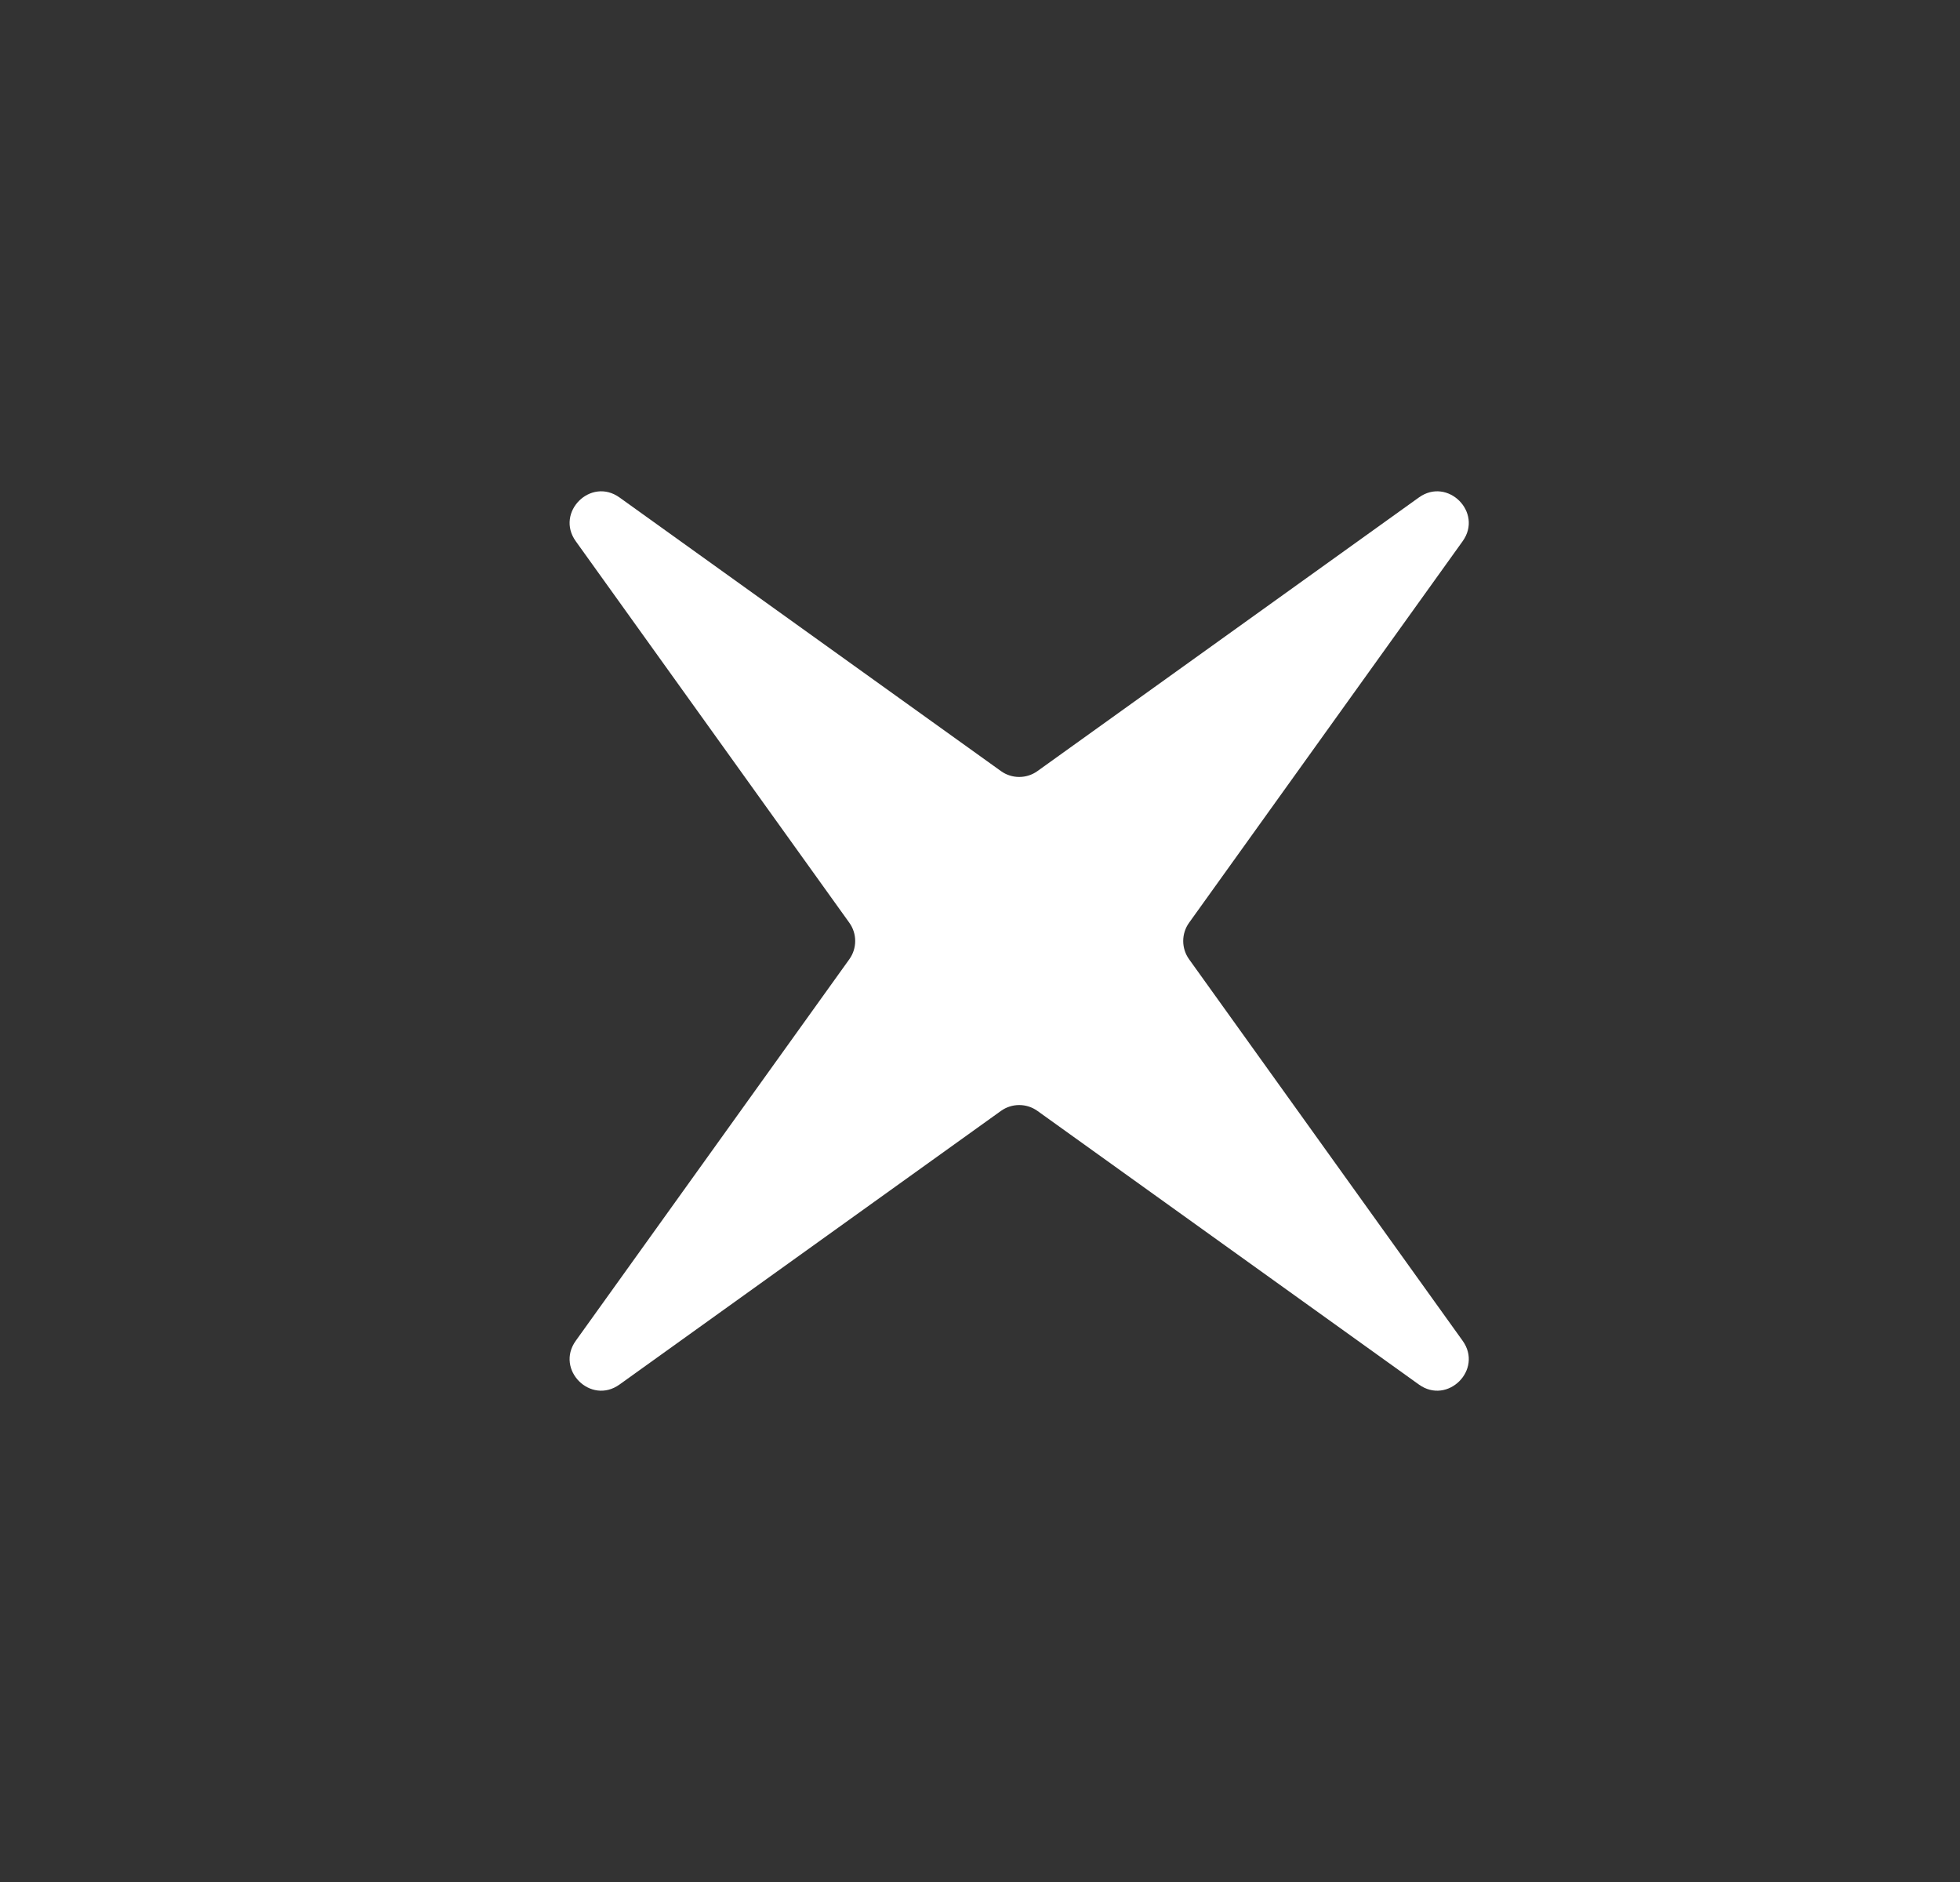 <svg xmlns="http://www.w3.org/2000/svg" width="25" height="24" viewBox="0 0 25 24" fill="none">
  <rect x="0" y="0" width="25" height="24" fill="#333333" stroke="none"/>
  <g clip-path="url(#clip0_252_938)">
    <path d="M18.098 6.344C18.465 6.08 18.92 6.535 18.656 6.902L15.167 11.767C15.067 11.906 15.067 12.094 15.167 12.233L18.656 17.098C18.92 17.466 18.465 17.92 18.098 17.656L13.233 14.167C13.094 14.067 12.906 14.067 12.767 14.167L7.902 17.656C7.534 17.92 7.08 17.466 7.344 17.098L10.833 12.233C10.933 12.094 10.933 11.906 10.833 11.767L7.344 6.902C7.08 6.535 7.534 6.08 7.902 6.344L12.767 9.833C12.906 9.933 13.094 9.933 13.233 9.833L18.098 6.344Z" fill="white"/>
  </g>
  <defs>
    <clipPath id="clip0_252_938">
      <rect width="24.012" height="24" fill="white" transform="translate(0.988)"/>
    </clipPath>
  </defs>
</svg>